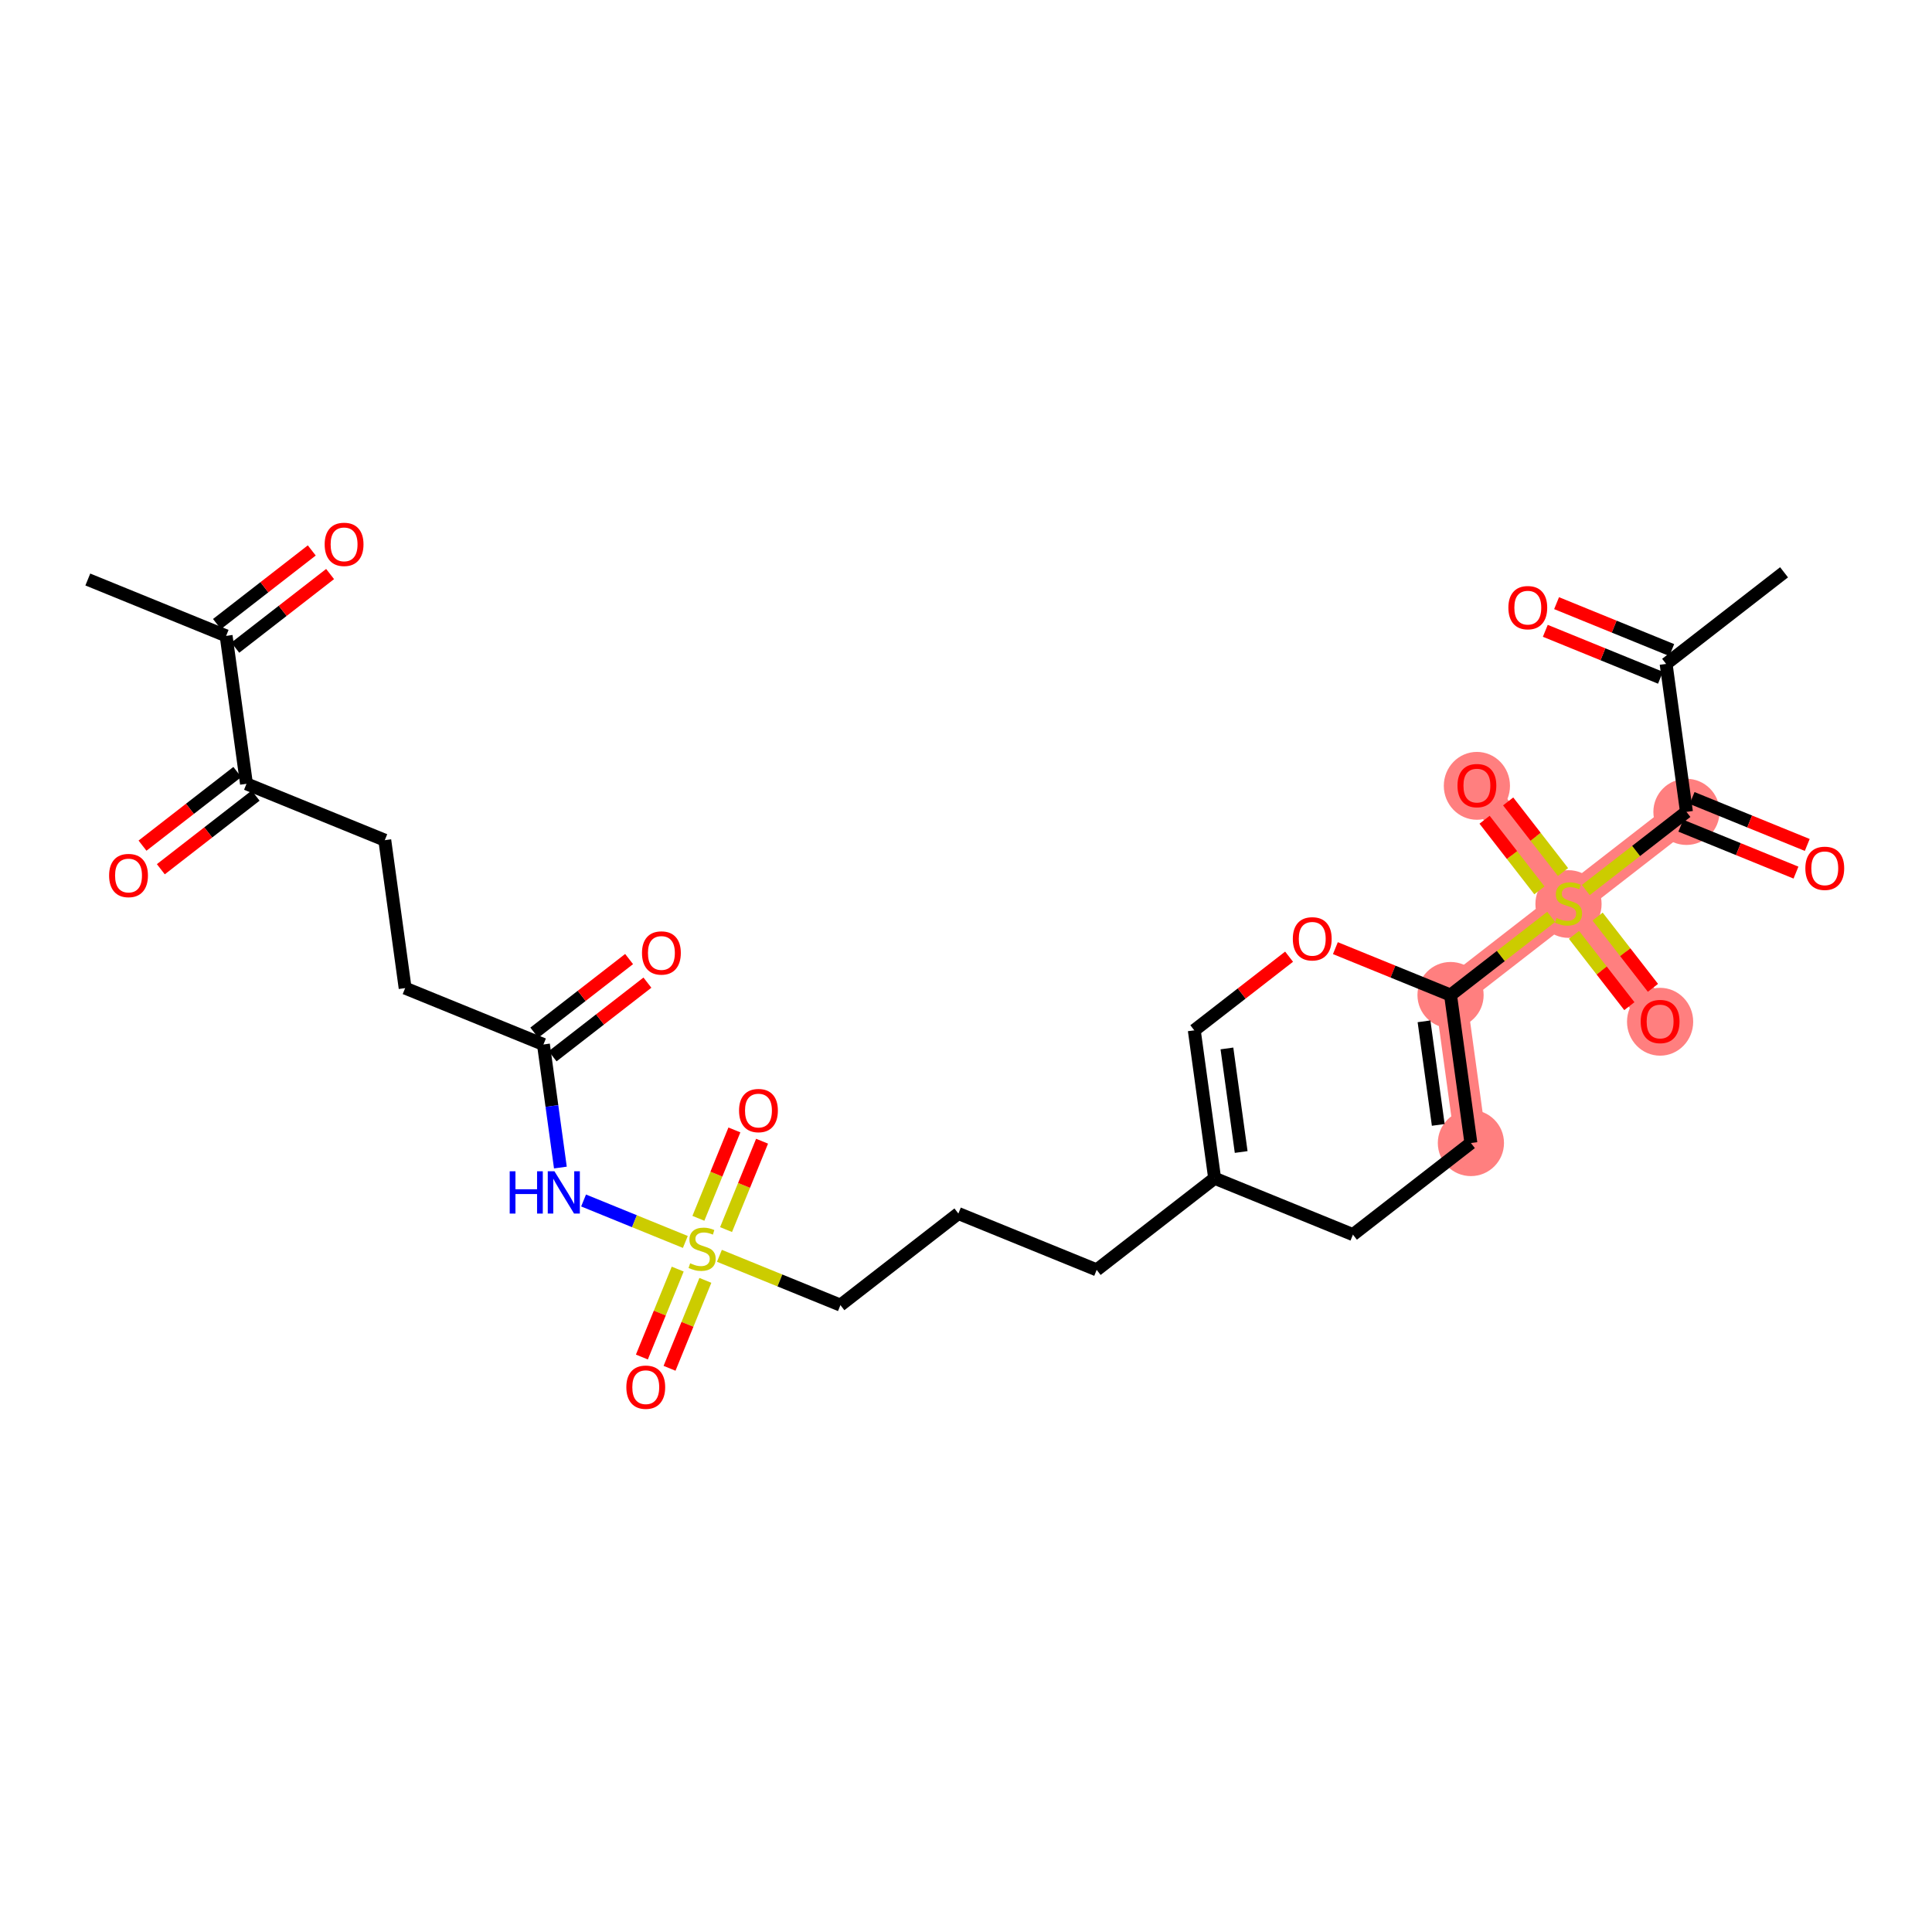 <?xml version='1.0' encoding='iso-8859-1'?>
<svg version='1.1' baseProfile='full'
              xmlns='http://www.w3.org/2000/svg'
                      xmlns:rdkit='http://www.rdkit.org/xml'
                      xmlns:xlink='http://www.w3.org/1999/xlink'
                  xml:space='preserve'
width='300px' height='300px' viewBox='0 0 300 300'>
<!-- END OF HEADER -->
<rect style='opacity:1.0;fill:#FFFFFF;stroke:none' width='300' height='300' x='0' y='0'> </rect>
<rect style='opacity:1.0;fill:#FFFFFF;stroke:none' width='300' height='300' x='0' y='0'> </rect>
<path d='M 225.24,154.513 L 243.556,140.289' style='fill:none;fill-rule:evenodd;stroke:#FF7F7F;stroke-width:4.9px;stroke-linecap:butt;stroke-linejoin:miter;stroke-opacity:1' />
<path d='M 225.24,154.513 L 228.401,177.487' style='fill:none;fill-rule:evenodd;stroke:#FF7F7F;stroke-width:4.9px;stroke-linecap:butt;stroke-linejoin:miter;stroke-opacity:1' />
<path d='M 243.556,140.289 L 257.78,158.605' style='fill:none;fill-rule:evenodd;stroke:#FF7F7F;stroke-width:4.9px;stroke-linecap:butt;stroke-linejoin:miter;stroke-opacity:1' />
<path d='M 243.556,140.289 L 229.332,121.973' style='fill:none;fill-rule:evenodd;stroke:#FF7F7F;stroke-width:4.9px;stroke-linecap:butt;stroke-linejoin:miter;stroke-opacity:1' />
<path d='M 243.556,140.289 L 261.872,126.065' style='fill:none;fill-rule:evenodd;stroke:#FF7F7F;stroke-width:4.9px;stroke-linecap:butt;stroke-linejoin:miter;stroke-opacity:1' />
<ellipse cx='225.24' cy='154.513' rx='4.638' ry='4.638'  style='fill:#FF7F7F;fill-rule:evenodd;stroke:#FF7F7F;stroke-width:1.0px;stroke-linecap:butt;stroke-linejoin:miter;stroke-opacity:1' />
<ellipse cx='243.556' cy='140.377' rx='4.638' ry='4.755'  style='fill:#FF7F7F;fill-rule:evenodd;stroke:#FF7F7F;stroke-width:1.0px;stroke-linecap:butt;stroke-linejoin:miter;stroke-opacity:1' />
<ellipse cx='257.78' cy='158.656' rx='4.638' ry='4.769'  style='fill:#FF7F7F;fill-rule:evenodd;stroke:#FF7F7F;stroke-width:1.0px;stroke-linecap:butt;stroke-linejoin:miter;stroke-opacity:1' />
<ellipse cx='229.332' cy='122.024' rx='4.638' ry='4.769'  style='fill:#FF7F7F;fill-rule:evenodd;stroke:#FF7F7F;stroke-width:1.0px;stroke-linecap:butt;stroke-linejoin:miter;stroke-opacity:1' />
<ellipse cx='261.872' cy='126.065' rx='4.638' ry='4.638'  style='fill:#FF7F7F;fill-rule:evenodd;stroke:#FF7F7F;stroke-width:1.0px;stroke-linecap:butt;stroke-linejoin:miter;stroke-opacity:1' />
<ellipse cx='228.401' cy='177.487' rx='4.638' ry='4.638'  style='fill:#FF7F7F;fill-rule:evenodd;stroke:#FF7F7F;stroke-width:1.0px;stroke-linecap:butt;stroke-linejoin:miter;stroke-opacity:1' />
<path class='bond-0 atom-0 atom-1' d='M 13.636,89.986 L 35.113,98.736' style='fill:none;fill-rule:evenodd;stroke:#000000;stroke-width:2.0px;stroke-linecap:butt;stroke-linejoin:miter;stroke-opacity:1' />
<path class='bond-1 atom-1 atom-2' d='M 36.535,100.568 L 43.896,94.852' style='fill:none;fill-rule:evenodd;stroke:#000000;stroke-width:2.0px;stroke-linecap:butt;stroke-linejoin:miter;stroke-opacity:1' />
<path class='bond-1 atom-1 atom-2' d='M 43.896,94.852 L 51.257,89.135' style='fill:none;fill-rule:evenodd;stroke:#FF0000;stroke-width:2.0px;stroke-linecap:butt;stroke-linejoin:miter;stroke-opacity:1' />
<path class='bond-1 atom-1 atom-2' d='M 33.69,96.905 L 41.051,91.189' style='fill:none;fill-rule:evenodd;stroke:#000000;stroke-width:2.0px;stroke-linecap:butt;stroke-linejoin:miter;stroke-opacity:1' />
<path class='bond-1 atom-1 atom-2' d='M 41.051,91.189 L 48.412,85.472' style='fill:none;fill-rule:evenodd;stroke:#FF0000;stroke-width:2.0px;stroke-linecap:butt;stroke-linejoin:miter;stroke-opacity:1' />
<path class='bond-2 atom-1 atom-3' d='M 35.113,98.736 L 38.273,121.711' style='fill:none;fill-rule:evenodd;stroke:#000000;stroke-width:2.0px;stroke-linecap:butt;stroke-linejoin:miter;stroke-opacity:1' />
<path class='bond-3 atom-3 atom-4' d='M 36.851,119.879 L 29.49,125.595' style='fill:none;fill-rule:evenodd;stroke:#000000;stroke-width:2.0px;stroke-linecap:butt;stroke-linejoin:miter;stroke-opacity:1' />
<path class='bond-3 atom-3 atom-4' d='M 29.49,125.595 L 22.129,131.312' style='fill:none;fill-rule:evenodd;stroke:#FF0000;stroke-width:2.0px;stroke-linecap:butt;stroke-linejoin:miter;stroke-opacity:1' />
<path class='bond-3 atom-3 atom-4' d='M 39.696,123.542 L 32.335,129.258' style='fill:none;fill-rule:evenodd;stroke:#000000;stroke-width:2.0px;stroke-linecap:butt;stroke-linejoin:miter;stroke-opacity:1' />
<path class='bond-3 atom-3 atom-4' d='M 32.335,129.258 L 24.974,134.975' style='fill:none;fill-rule:evenodd;stroke:#FF0000;stroke-width:2.0px;stroke-linecap:butt;stroke-linejoin:miter;stroke-opacity:1' />
<path class='bond-4 atom-3 atom-5' d='M 38.273,121.711 L 59.75,130.461' style='fill:none;fill-rule:evenodd;stroke:#000000;stroke-width:2.0px;stroke-linecap:butt;stroke-linejoin:miter;stroke-opacity:1' />
<path class='bond-5 atom-5 atom-6' d='M 59.75,130.461 L 62.91,153.435' style='fill:none;fill-rule:evenodd;stroke:#000000;stroke-width:2.0px;stroke-linecap:butt;stroke-linejoin:miter;stroke-opacity:1' />
<path class='bond-6 atom-6 atom-7' d='M 62.91,153.435 L 84.386,162.185' style='fill:none;fill-rule:evenodd;stroke:#000000;stroke-width:2.0px;stroke-linecap:butt;stroke-linejoin:miter;stroke-opacity:1' />
<path class='bond-7 atom-7 atom-8' d='M 85.809,164.017 L 93.17,158.3' style='fill:none;fill-rule:evenodd;stroke:#000000;stroke-width:2.0px;stroke-linecap:butt;stroke-linejoin:miter;stroke-opacity:1' />
<path class='bond-7 atom-7 atom-8' d='M 93.17,158.3 L 100.53,152.584' style='fill:none;fill-rule:evenodd;stroke:#FF0000;stroke-width:2.0px;stroke-linecap:butt;stroke-linejoin:miter;stroke-opacity:1' />
<path class='bond-7 atom-7 atom-8' d='M 82.964,160.353 L 90.325,154.637' style='fill:none;fill-rule:evenodd;stroke:#000000;stroke-width:2.0px;stroke-linecap:butt;stroke-linejoin:miter;stroke-opacity:1' />
<path class='bond-7 atom-7 atom-8' d='M 90.325,154.637 L 97.686,148.921' style='fill:none;fill-rule:evenodd;stroke:#FF0000;stroke-width:2.0px;stroke-linecap:butt;stroke-linejoin:miter;stroke-opacity:1' />
<path class='bond-8 atom-7 atom-9' d='M 84.386,162.185 L 85.701,171.74' style='fill:none;fill-rule:evenodd;stroke:#000000;stroke-width:2.0px;stroke-linecap:butt;stroke-linejoin:miter;stroke-opacity:1' />
<path class='bond-8 atom-7 atom-9' d='M 85.701,171.74 L 87.016,181.296' style='fill:none;fill-rule:evenodd;stroke:#0000FF;stroke-width:2.0px;stroke-linecap:butt;stroke-linejoin:miter;stroke-opacity:1' />
<path class='bond-9 atom-9 atom-10' d='M 90.617,186.41 L 98.519,189.63' style='fill:none;fill-rule:evenodd;stroke:#0000FF;stroke-width:2.0px;stroke-linecap:butt;stroke-linejoin:miter;stroke-opacity:1' />
<path class='bond-9 atom-9 atom-10' d='M 98.519,189.63 L 106.421,192.849' style='fill:none;fill-rule:evenodd;stroke:#CCCC00;stroke-width:2.0px;stroke-linecap:butt;stroke-linejoin:miter;stroke-opacity:1' />
<path class='bond-10 atom-10 atom-11' d='M 105.234,197.065 L 102.452,203.892' style='fill:none;fill-rule:evenodd;stroke:#CCCC00;stroke-width:2.0px;stroke-linecap:butt;stroke-linejoin:miter;stroke-opacity:1' />
<path class='bond-10 atom-10 atom-11' d='M 102.452,203.892 L 99.671,210.719' style='fill:none;fill-rule:evenodd;stroke:#FF0000;stroke-width:2.0px;stroke-linecap:butt;stroke-linejoin:miter;stroke-opacity:1' />
<path class='bond-10 atom-10 atom-11' d='M 109.529,198.815 L 106.747,205.642' style='fill:none;fill-rule:evenodd;stroke:#CCCC00;stroke-width:2.0px;stroke-linecap:butt;stroke-linejoin:miter;stroke-opacity:1' />
<path class='bond-10 atom-10 atom-11' d='M 106.747,205.642 L 103.966,212.469' style='fill:none;fill-rule:evenodd;stroke:#FF0000;stroke-width:2.0px;stroke-linecap:butt;stroke-linejoin:miter;stroke-opacity:1' />
<path class='bond-11 atom-10 atom-12' d='M 112.741,190.93 L 115.537,184.068' style='fill:none;fill-rule:evenodd;stroke:#CCCC00;stroke-width:2.0px;stroke-linecap:butt;stroke-linejoin:miter;stroke-opacity:1' />
<path class='bond-11 atom-10 atom-12' d='M 115.537,184.068 L 118.333,177.206' style='fill:none;fill-rule:evenodd;stroke:#FF0000;stroke-width:2.0px;stroke-linecap:butt;stroke-linejoin:miter;stroke-opacity:1' />
<path class='bond-11 atom-10 atom-12' d='M 108.446,189.18 L 111.242,182.318' style='fill:none;fill-rule:evenodd;stroke:#CCCC00;stroke-width:2.0px;stroke-linecap:butt;stroke-linejoin:miter;stroke-opacity:1' />
<path class='bond-11 atom-10 atom-12' d='M 111.242,182.318 L 114.037,175.456' style='fill:none;fill-rule:evenodd;stroke:#FF0000;stroke-width:2.0px;stroke-linecap:butt;stroke-linejoin:miter;stroke-opacity:1' />
<path class='bond-12 atom-10 atom-13' d='M 111.709,195.003 L 121.104,198.831' style='fill:none;fill-rule:evenodd;stroke:#CCCC00;stroke-width:2.0px;stroke-linecap:butt;stroke-linejoin:miter;stroke-opacity:1' />
<path class='bond-12 atom-10 atom-13' d='M 121.104,198.831 L 130.5,202.659' style='fill:none;fill-rule:evenodd;stroke:#000000;stroke-width:2.0px;stroke-linecap:butt;stroke-linejoin:miter;stroke-opacity:1' />
<path class='bond-13 atom-13 atom-14' d='M 130.5,202.659 L 148.816,188.435' style='fill:none;fill-rule:evenodd;stroke:#000000;stroke-width:2.0px;stroke-linecap:butt;stroke-linejoin:miter;stroke-opacity:1' />
<path class='bond-14 atom-14 atom-15' d='M 148.816,188.435 L 170.292,197.185' style='fill:none;fill-rule:evenodd;stroke:#000000;stroke-width:2.0px;stroke-linecap:butt;stroke-linejoin:miter;stroke-opacity:1' />
<path class='bond-15 atom-15 atom-16' d='M 170.292,197.185 L 188.608,182.961' style='fill:none;fill-rule:evenodd;stroke:#000000;stroke-width:2.0px;stroke-linecap:butt;stroke-linejoin:miter;stroke-opacity:1' />
<path class='bond-16 atom-16 atom-17' d='M 188.608,182.961 L 185.448,159.987' style='fill:none;fill-rule:evenodd;stroke:#000000;stroke-width:2.0px;stroke-linecap:butt;stroke-linejoin:miter;stroke-opacity:1' />
<path class='bond-16 atom-16 atom-17' d='M 192.729,178.883 L 190.517,162.801' style='fill:none;fill-rule:evenodd;stroke:#000000;stroke-width:2.0px;stroke-linecap:butt;stroke-linejoin:miter;stroke-opacity:1' />
<path class='bond-29 atom-29 atom-16' d='M 210.085,191.711 L 188.608,182.961' style='fill:none;fill-rule:evenodd;stroke:#000000;stroke-width:2.0px;stroke-linecap:butt;stroke-linejoin:miter;stroke-opacity:1' />
<path class='bond-17 atom-17 atom-18' d='M 185.448,159.987 L 192.809,154.271' style='fill:none;fill-rule:evenodd;stroke:#000000;stroke-width:2.0px;stroke-linecap:butt;stroke-linejoin:miter;stroke-opacity:1' />
<path class='bond-17 atom-17 atom-18' d='M 192.809,154.271 L 200.169,148.554' style='fill:none;fill-rule:evenodd;stroke:#FF0000;stroke-width:2.0px;stroke-linecap:butt;stroke-linejoin:miter;stroke-opacity:1' />
<path class='bond-18 atom-18 atom-19' d='M 207.358,147.227 L 216.299,150.87' style='fill:none;fill-rule:evenodd;stroke:#FF0000;stroke-width:2.0px;stroke-linecap:butt;stroke-linejoin:miter;stroke-opacity:1' />
<path class='bond-18 atom-18 atom-19' d='M 216.299,150.87 L 225.24,154.513' style='fill:none;fill-rule:evenodd;stroke:#000000;stroke-width:2.0px;stroke-linecap:butt;stroke-linejoin:miter;stroke-opacity:1' />
<path class='bond-19 atom-19 atom-20' d='M 225.24,154.513 L 233.056,148.444' style='fill:none;fill-rule:evenodd;stroke:#000000;stroke-width:2.0px;stroke-linecap:butt;stroke-linejoin:miter;stroke-opacity:1' />
<path class='bond-19 atom-19 atom-20' d='M 233.056,148.444 L 240.871,142.374' style='fill:none;fill-rule:evenodd;stroke:#CCCC00;stroke-width:2.0px;stroke-linecap:butt;stroke-linejoin:miter;stroke-opacity:1' />
<path class='bond-27 atom-19 atom-28' d='M 225.24,154.513 L 228.401,177.487' style='fill:none;fill-rule:evenodd;stroke:#000000;stroke-width:2.0px;stroke-linecap:butt;stroke-linejoin:miter;stroke-opacity:1' />
<path class='bond-27 atom-19 atom-28' d='M 221.12,158.591 L 223.332,174.673' style='fill:none;fill-rule:evenodd;stroke:#000000;stroke-width:2.0px;stroke-linecap:butt;stroke-linejoin:miter;stroke-opacity:1' />
<path class='bond-20 atom-20 atom-21' d='M 244.41,145.169 L 248.707,150.703' style='fill:none;fill-rule:evenodd;stroke:#CCCC00;stroke-width:2.0px;stroke-linecap:butt;stroke-linejoin:miter;stroke-opacity:1' />
<path class='bond-20 atom-20 atom-21' d='M 248.707,150.703 L 253.005,156.236' style='fill:none;fill-rule:evenodd;stroke:#FF0000;stroke-width:2.0px;stroke-linecap:butt;stroke-linejoin:miter;stroke-opacity:1' />
<path class='bond-20 atom-20 atom-21' d='M 248.073,142.325 L 252.371,147.858' style='fill:none;fill-rule:evenodd;stroke:#CCCC00;stroke-width:2.0px;stroke-linecap:butt;stroke-linejoin:miter;stroke-opacity:1' />
<path class='bond-20 atom-20 atom-21' d='M 252.371,147.858 L 256.668,153.391' style='fill:none;fill-rule:evenodd;stroke:#FF0000;stroke-width:2.0px;stroke-linecap:butt;stroke-linejoin:miter;stroke-opacity:1' />
<path class='bond-21 atom-20 atom-22' d='M 242.703,135.409 L 238.445,129.926' style='fill:none;fill-rule:evenodd;stroke:#CCCC00;stroke-width:2.0px;stroke-linecap:butt;stroke-linejoin:miter;stroke-opacity:1' />
<path class='bond-21 atom-20 atom-22' d='M 238.445,129.926 L 234.187,124.444' style='fill:none;fill-rule:evenodd;stroke:#FF0000;stroke-width:2.0px;stroke-linecap:butt;stroke-linejoin:miter;stroke-opacity:1' />
<path class='bond-21 atom-20 atom-22' d='M 239.039,138.253 L 234.782,132.771' style='fill:none;fill-rule:evenodd;stroke:#CCCC00;stroke-width:2.0px;stroke-linecap:butt;stroke-linejoin:miter;stroke-opacity:1' />
<path class='bond-21 atom-20 atom-22' d='M 234.782,132.771 L 230.524,127.289' style='fill:none;fill-rule:evenodd;stroke:#FF0000;stroke-width:2.0px;stroke-linecap:butt;stroke-linejoin:miter;stroke-opacity:1' />
<path class='bond-22 atom-20 atom-23' d='M 246.242,138.203 L 254.057,132.134' style='fill:none;fill-rule:evenodd;stroke:#CCCC00;stroke-width:2.0px;stroke-linecap:butt;stroke-linejoin:miter;stroke-opacity:1' />
<path class='bond-22 atom-20 atom-23' d='M 254.057,132.134 L 261.872,126.065' style='fill:none;fill-rule:evenodd;stroke:#000000;stroke-width:2.0px;stroke-linecap:butt;stroke-linejoin:miter;stroke-opacity:1' />
<path class='bond-23 atom-23 atom-24' d='M 260.997,128.213 L 269.938,131.855' style='fill:none;fill-rule:evenodd;stroke:#000000;stroke-width:2.0px;stroke-linecap:butt;stroke-linejoin:miter;stroke-opacity:1' />
<path class='bond-23 atom-23 atom-24' d='M 269.938,131.855 L 278.879,135.498' style='fill:none;fill-rule:evenodd;stroke:#FF0000;stroke-width:2.0px;stroke-linecap:butt;stroke-linejoin:miter;stroke-opacity:1' />
<path class='bond-23 atom-23 atom-24' d='M 262.747,123.917 L 271.688,127.56' style='fill:none;fill-rule:evenodd;stroke:#000000;stroke-width:2.0px;stroke-linecap:butt;stroke-linejoin:miter;stroke-opacity:1' />
<path class='bond-23 atom-23 atom-24' d='M 271.688,127.56 L 280.629,131.203' style='fill:none;fill-rule:evenodd;stroke:#FF0000;stroke-width:2.0px;stroke-linecap:butt;stroke-linejoin:miter;stroke-opacity:1' />
<path class='bond-24 atom-23 atom-25' d='M 261.872,126.065 L 258.712,103.091' style='fill:none;fill-rule:evenodd;stroke:#000000;stroke-width:2.0px;stroke-linecap:butt;stroke-linejoin:miter;stroke-opacity:1' />
<path class='bond-25 atom-25 atom-26' d='M 258.712,103.091 L 277.028,88.867' style='fill:none;fill-rule:evenodd;stroke:#000000;stroke-width:2.0px;stroke-linecap:butt;stroke-linejoin:miter;stroke-opacity:1' />
<path class='bond-26 atom-25 atom-27' d='M 259.587,100.943 L 250.646,97.3' style='fill:none;fill-rule:evenodd;stroke:#000000;stroke-width:2.0px;stroke-linecap:butt;stroke-linejoin:miter;stroke-opacity:1' />
<path class='bond-26 atom-25 atom-27' d='M 250.646,97.3 L 241.705,93.657' style='fill:none;fill-rule:evenodd;stroke:#FF0000;stroke-width:2.0px;stroke-linecap:butt;stroke-linejoin:miter;stroke-opacity:1' />
<path class='bond-26 atom-25 atom-27' d='M 257.837,105.238 L 248.896,101.596' style='fill:none;fill-rule:evenodd;stroke:#000000;stroke-width:2.0px;stroke-linecap:butt;stroke-linejoin:miter;stroke-opacity:1' />
<path class='bond-26 atom-25 atom-27' d='M 248.896,101.596 L 239.955,97.953' style='fill:none;fill-rule:evenodd;stroke:#FF0000;stroke-width:2.0px;stroke-linecap:butt;stroke-linejoin:miter;stroke-opacity:1' />
<path class='bond-28 atom-28 atom-29' d='M 228.401,177.487 L 210.085,191.711' style='fill:none;fill-rule:evenodd;stroke:#000000;stroke-width:2.0px;stroke-linecap:butt;stroke-linejoin:miter;stroke-opacity:1' />
<path  class='atom-2' d='M 50.414 84.531
Q 50.414 82.954, 51.193 82.073
Q 51.972 81.191, 53.429 81.191
Q 54.885 81.191, 55.664 82.073
Q 56.444 82.954, 56.444 84.531
Q 56.444 86.126, 55.655 87.035
Q 54.867 87.935, 53.429 87.935
Q 51.982 87.935, 51.193 87.035
Q 50.414 86.136, 50.414 84.531
M 53.429 87.193
Q 54.431 87.193, 54.969 86.525
Q 55.516 85.848, 55.516 84.531
Q 55.516 83.241, 54.969 82.592
Q 54.431 81.933, 53.429 81.933
Q 52.427 81.933, 51.88 82.583
Q 51.342 83.232, 51.342 84.531
Q 51.342 85.857, 51.88 86.525
Q 52.427 87.193, 53.429 87.193
' fill='#FF0000'/>
<path  class='atom-4' d='M 16.942 135.953
Q 16.942 134.376, 17.722 133.495
Q 18.501 132.614, 19.957 132.614
Q 21.414 132.614, 22.193 133.495
Q 22.972 134.376, 22.972 135.953
Q 22.972 137.549, 22.183 138.458
Q 21.395 139.358, 19.957 139.358
Q 18.51 139.358, 17.722 138.458
Q 16.942 137.558, 16.942 135.953
M 19.957 138.615
Q 20.959 138.615, 21.497 137.948
Q 22.044 137.27, 22.044 135.953
Q 22.044 134.664, 21.497 134.014
Q 20.959 133.356, 19.957 133.356
Q 18.955 133.356, 18.408 134.005
Q 17.87 134.655, 17.87 135.953
Q 17.87 137.28, 18.408 137.948
Q 18.955 138.615, 19.957 138.615
' fill='#FF0000'/>
<path  class='atom-8' d='M 99.688 147.979
Q 99.688 146.402, 100.467 145.521
Q 101.246 144.64, 102.703 144.64
Q 104.159 144.64, 104.938 145.521
Q 105.717 146.402, 105.717 147.979
Q 105.717 149.575, 104.929 150.484
Q 104.14 151.384, 102.703 151.384
Q 101.255 151.384, 100.467 150.484
Q 99.688 149.584, 99.688 147.979
M 102.703 150.642
Q 103.704 150.642, 104.242 149.974
Q 104.79 149.297, 104.79 147.979
Q 104.79 146.69, 104.242 146.041
Q 103.704 145.382, 102.703 145.382
Q 101.701 145.382, 101.153 146.031
Q 100.615 146.681, 100.615 147.979
Q 100.615 149.306, 101.153 149.974
Q 101.701 150.642, 102.703 150.642
' fill='#FF0000'/>
<path  class='atom-9' d='M 79.147 181.875
L 80.038 181.875
L 80.038 184.668
L 83.396 184.668
L 83.396 181.875
L 84.286 181.875
L 84.286 188.443
L 83.396 188.443
L 83.396 185.41
L 80.038 185.41
L 80.038 188.443
L 79.147 188.443
L 79.147 181.875
' fill='#0000FF'/>
<path  class='atom-9' d='M 86.095 181.875
L 88.247 185.354
Q 88.461 185.697, 88.804 186.319
Q 89.147 186.94, 89.166 186.977
L 89.166 181.875
L 90.038 181.875
L 90.038 188.443
L 89.138 188.443
L 86.828 184.64
Q 86.559 184.194, 86.272 183.684
Q 85.993 183.174, 85.91 183.016
L 85.91 188.443
L 85.056 188.443
L 85.056 181.875
L 86.095 181.875
' fill='#0000FF'/>
<path  class='atom-10' d='M 107.168 196.163
Q 107.242 196.191, 107.548 196.321
Q 107.855 196.451, 108.189 196.534
Q 108.532 196.609, 108.866 196.609
Q 109.487 196.609, 109.849 196.312
Q 110.211 196.006, 110.211 195.477
Q 110.211 195.115, 110.025 194.893
Q 109.849 194.67, 109.571 194.549
Q 109.292 194.429, 108.829 194.29
Q 108.244 194.113, 107.892 193.946
Q 107.548 193.779, 107.298 193.427
Q 107.057 193.074, 107.057 192.481
Q 107.057 191.655, 107.613 191.145
Q 108.179 190.635, 109.292 190.635
Q 110.053 190.635, 110.916 190.997
L 110.702 191.711
Q 109.914 191.386, 109.32 191.386
Q 108.68 191.386, 108.328 191.655
Q 107.975 191.915, 107.984 192.369
Q 107.984 192.722, 108.161 192.935
Q 108.346 193.149, 108.606 193.269
Q 108.875 193.39, 109.32 193.529
Q 109.914 193.714, 110.266 193.9
Q 110.619 194.085, 110.869 194.466
Q 111.129 194.837, 111.129 195.477
Q 111.129 196.386, 110.517 196.878
Q 109.914 197.36, 108.903 197.36
Q 108.318 197.36, 107.873 197.23
Q 107.437 197.11, 106.918 196.896
L 107.168 196.163
' fill='#CCCC00'/>
<path  class='atom-11' d='M 97.258 215.404
Q 97.258 213.827, 98.038 212.946
Q 98.817 212.065, 100.273 212.065
Q 101.73 212.065, 102.509 212.946
Q 103.288 213.827, 103.288 215.404
Q 103.288 217, 102.5 217.909
Q 101.711 218.809, 100.273 218.809
Q 98.826 218.809, 98.038 217.909
Q 97.258 217.009, 97.258 215.404
M 100.273 218.067
Q 101.275 218.067, 101.813 217.399
Q 102.36 216.721, 102.36 215.404
Q 102.36 214.115, 101.813 213.466
Q 101.275 212.807, 100.273 212.807
Q 99.271 212.807, 98.724 213.456
Q 98.186 214.106, 98.186 215.404
Q 98.186 216.731, 98.724 217.399
Q 99.271 218.067, 100.273 218.067
' fill='#FF0000'/>
<path  class='atom-12' d='M 114.759 172.451
Q 114.759 170.874, 115.538 169.993
Q 116.317 169.112, 117.773 169.112
Q 119.23 169.112, 120.009 169.993
Q 120.788 170.874, 120.788 172.451
Q 120.788 174.047, 120 174.956
Q 119.211 175.856, 117.773 175.856
Q 116.326 175.856, 115.538 174.956
Q 114.759 174.056, 114.759 172.451
M 117.773 175.114
Q 118.775 175.114, 119.313 174.446
Q 119.861 173.769, 119.861 172.451
Q 119.861 171.162, 119.313 170.513
Q 118.775 169.854, 117.773 169.854
Q 116.772 169.854, 116.224 170.503
Q 115.686 171.153, 115.686 172.451
Q 115.686 173.778, 116.224 174.446
Q 116.772 175.114, 117.773 175.114
' fill='#FF0000'/>
<path  class='atom-18' d='M 200.749 145.782
Q 200.749 144.205, 201.528 143.323
Q 202.308 142.442, 203.764 142.442
Q 205.22 142.442, 205.999 143.323
Q 206.779 144.205, 206.779 145.782
Q 206.779 147.377, 205.99 148.286
Q 205.202 149.186, 203.764 149.186
Q 202.317 149.186, 201.528 148.286
Q 200.749 147.386, 200.749 145.782
M 203.764 148.444
Q 204.766 148.444, 205.304 147.776
Q 205.851 147.099, 205.851 145.782
Q 205.851 144.492, 205.304 143.843
Q 204.766 143.184, 203.764 143.184
Q 202.762 143.184, 202.215 143.833
Q 201.677 144.483, 201.677 145.782
Q 201.677 147.108, 202.215 147.776
Q 202.762 148.444, 203.764 148.444
' fill='#FF0000'/>
<path  class='atom-20' d='M 241.701 142.543
Q 241.775 142.571, 242.081 142.701
Q 242.388 142.831, 242.722 142.914
Q 243.065 142.988, 243.399 142.988
Q 244.02 142.988, 244.382 142.691
Q 244.744 142.385, 244.744 141.857
Q 244.744 141.495, 244.558 141.272
Q 244.382 141.05, 244.104 140.929
Q 243.825 140.808, 243.362 140.669
Q 242.777 140.493, 242.425 140.326
Q 242.081 140.159, 241.831 139.807
Q 241.59 139.454, 241.59 138.86
Q 241.59 138.035, 242.146 137.525
Q 242.712 137.014, 243.825 137.014
Q 244.586 137.014, 245.449 137.376
L 245.235 138.09
Q 244.447 137.766, 243.853 137.766
Q 243.213 137.766, 242.861 138.035
Q 242.508 138.295, 242.517 138.749
Q 242.517 139.102, 242.694 139.315
Q 242.879 139.528, 243.139 139.649
Q 243.408 139.769, 243.853 139.909
Q 244.447 140.094, 244.799 140.28
Q 245.152 140.465, 245.402 140.846
Q 245.662 141.217, 245.662 141.857
Q 245.662 142.766, 245.05 143.257
Q 244.447 143.74, 243.436 143.74
Q 242.851 143.74, 242.406 143.61
Q 241.97 143.489, 241.451 143.276
L 241.701 142.543
' fill='#CCCC00'/>
<path  class='atom-21' d='M 254.766 158.624
Q 254.766 157.047, 255.545 156.165
Q 256.324 155.284, 257.78 155.284
Q 259.237 155.284, 260.016 156.165
Q 260.795 157.047, 260.795 158.624
Q 260.795 160.219, 260.007 161.128
Q 259.218 162.028, 257.78 162.028
Q 256.333 162.028, 255.545 161.128
Q 254.766 160.228, 254.766 158.624
M 257.78 161.286
Q 258.782 161.286, 259.32 160.618
Q 259.868 159.941, 259.868 158.624
Q 259.868 157.334, 259.32 156.685
Q 258.782 156.026, 257.78 156.026
Q 256.779 156.026, 256.231 156.676
Q 255.693 157.325, 255.693 158.624
Q 255.693 159.95, 256.231 160.618
Q 256.779 161.286, 257.78 161.286
' fill='#FF0000'/>
<path  class='atom-22' d='M 226.318 121.991
Q 226.318 120.415, 227.097 119.533
Q 227.876 118.652, 229.332 118.652
Q 230.789 118.652, 231.568 119.533
Q 232.347 120.415, 232.347 121.991
Q 232.347 123.587, 231.559 124.496
Q 230.77 125.396, 229.332 125.396
Q 227.885 125.396, 227.097 124.496
Q 226.318 123.596, 226.318 121.991
M 229.332 124.654
Q 230.334 124.654, 230.872 123.986
Q 231.419 123.309, 231.419 121.991
Q 231.419 120.702, 230.872 120.053
Q 230.334 119.394, 229.332 119.394
Q 228.33 119.394, 227.783 120.043
Q 227.245 120.693, 227.245 121.991
Q 227.245 123.318, 227.783 123.986
Q 228.33 124.654, 229.332 124.654
' fill='#FF0000'/>
<path  class='atom-24' d='M 280.334 134.834
Q 280.334 133.257, 281.113 132.375
Q 281.892 131.494, 283.349 131.494
Q 284.805 131.494, 285.584 132.375
Q 286.364 133.257, 286.364 134.834
Q 286.364 136.429, 285.575 137.338
Q 284.787 138.238, 283.349 138.238
Q 281.902 138.238, 281.113 137.338
Q 280.334 136.438, 280.334 134.834
M 283.349 137.496
Q 284.351 137.496, 284.889 136.828
Q 285.436 136.151, 285.436 134.834
Q 285.436 133.544, 284.889 132.895
Q 284.351 132.236, 283.349 132.236
Q 282.347 132.236, 281.8 132.885
Q 281.262 133.535, 281.262 134.834
Q 281.262 136.16, 281.8 136.828
Q 282.347 137.496, 283.349 137.496
' fill='#FF0000'/>
<path  class='atom-27' d='M 234.221 94.359
Q 234.221 92.782, 235 91.901
Q 235.779 91.02, 237.236 91.02
Q 238.692 91.02, 239.471 91.901
Q 240.25 92.782, 240.25 94.359
Q 240.25 95.955, 239.462 96.864
Q 238.673 97.763, 237.236 97.763
Q 235.788 97.763, 235 96.864
Q 234.221 95.964, 234.221 94.359
M 237.236 97.021
Q 238.237 97.021, 238.775 96.353
Q 239.323 95.676, 239.323 94.359
Q 239.323 93.07, 238.775 92.42
Q 238.237 91.762, 237.236 91.762
Q 236.234 91.762, 235.686 92.411
Q 235.148 93.06, 235.148 94.359
Q 235.148 95.686, 235.686 96.353
Q 236.234 97.021, 237.236 97.021
' fill='#FF0000'/>
</svg>
